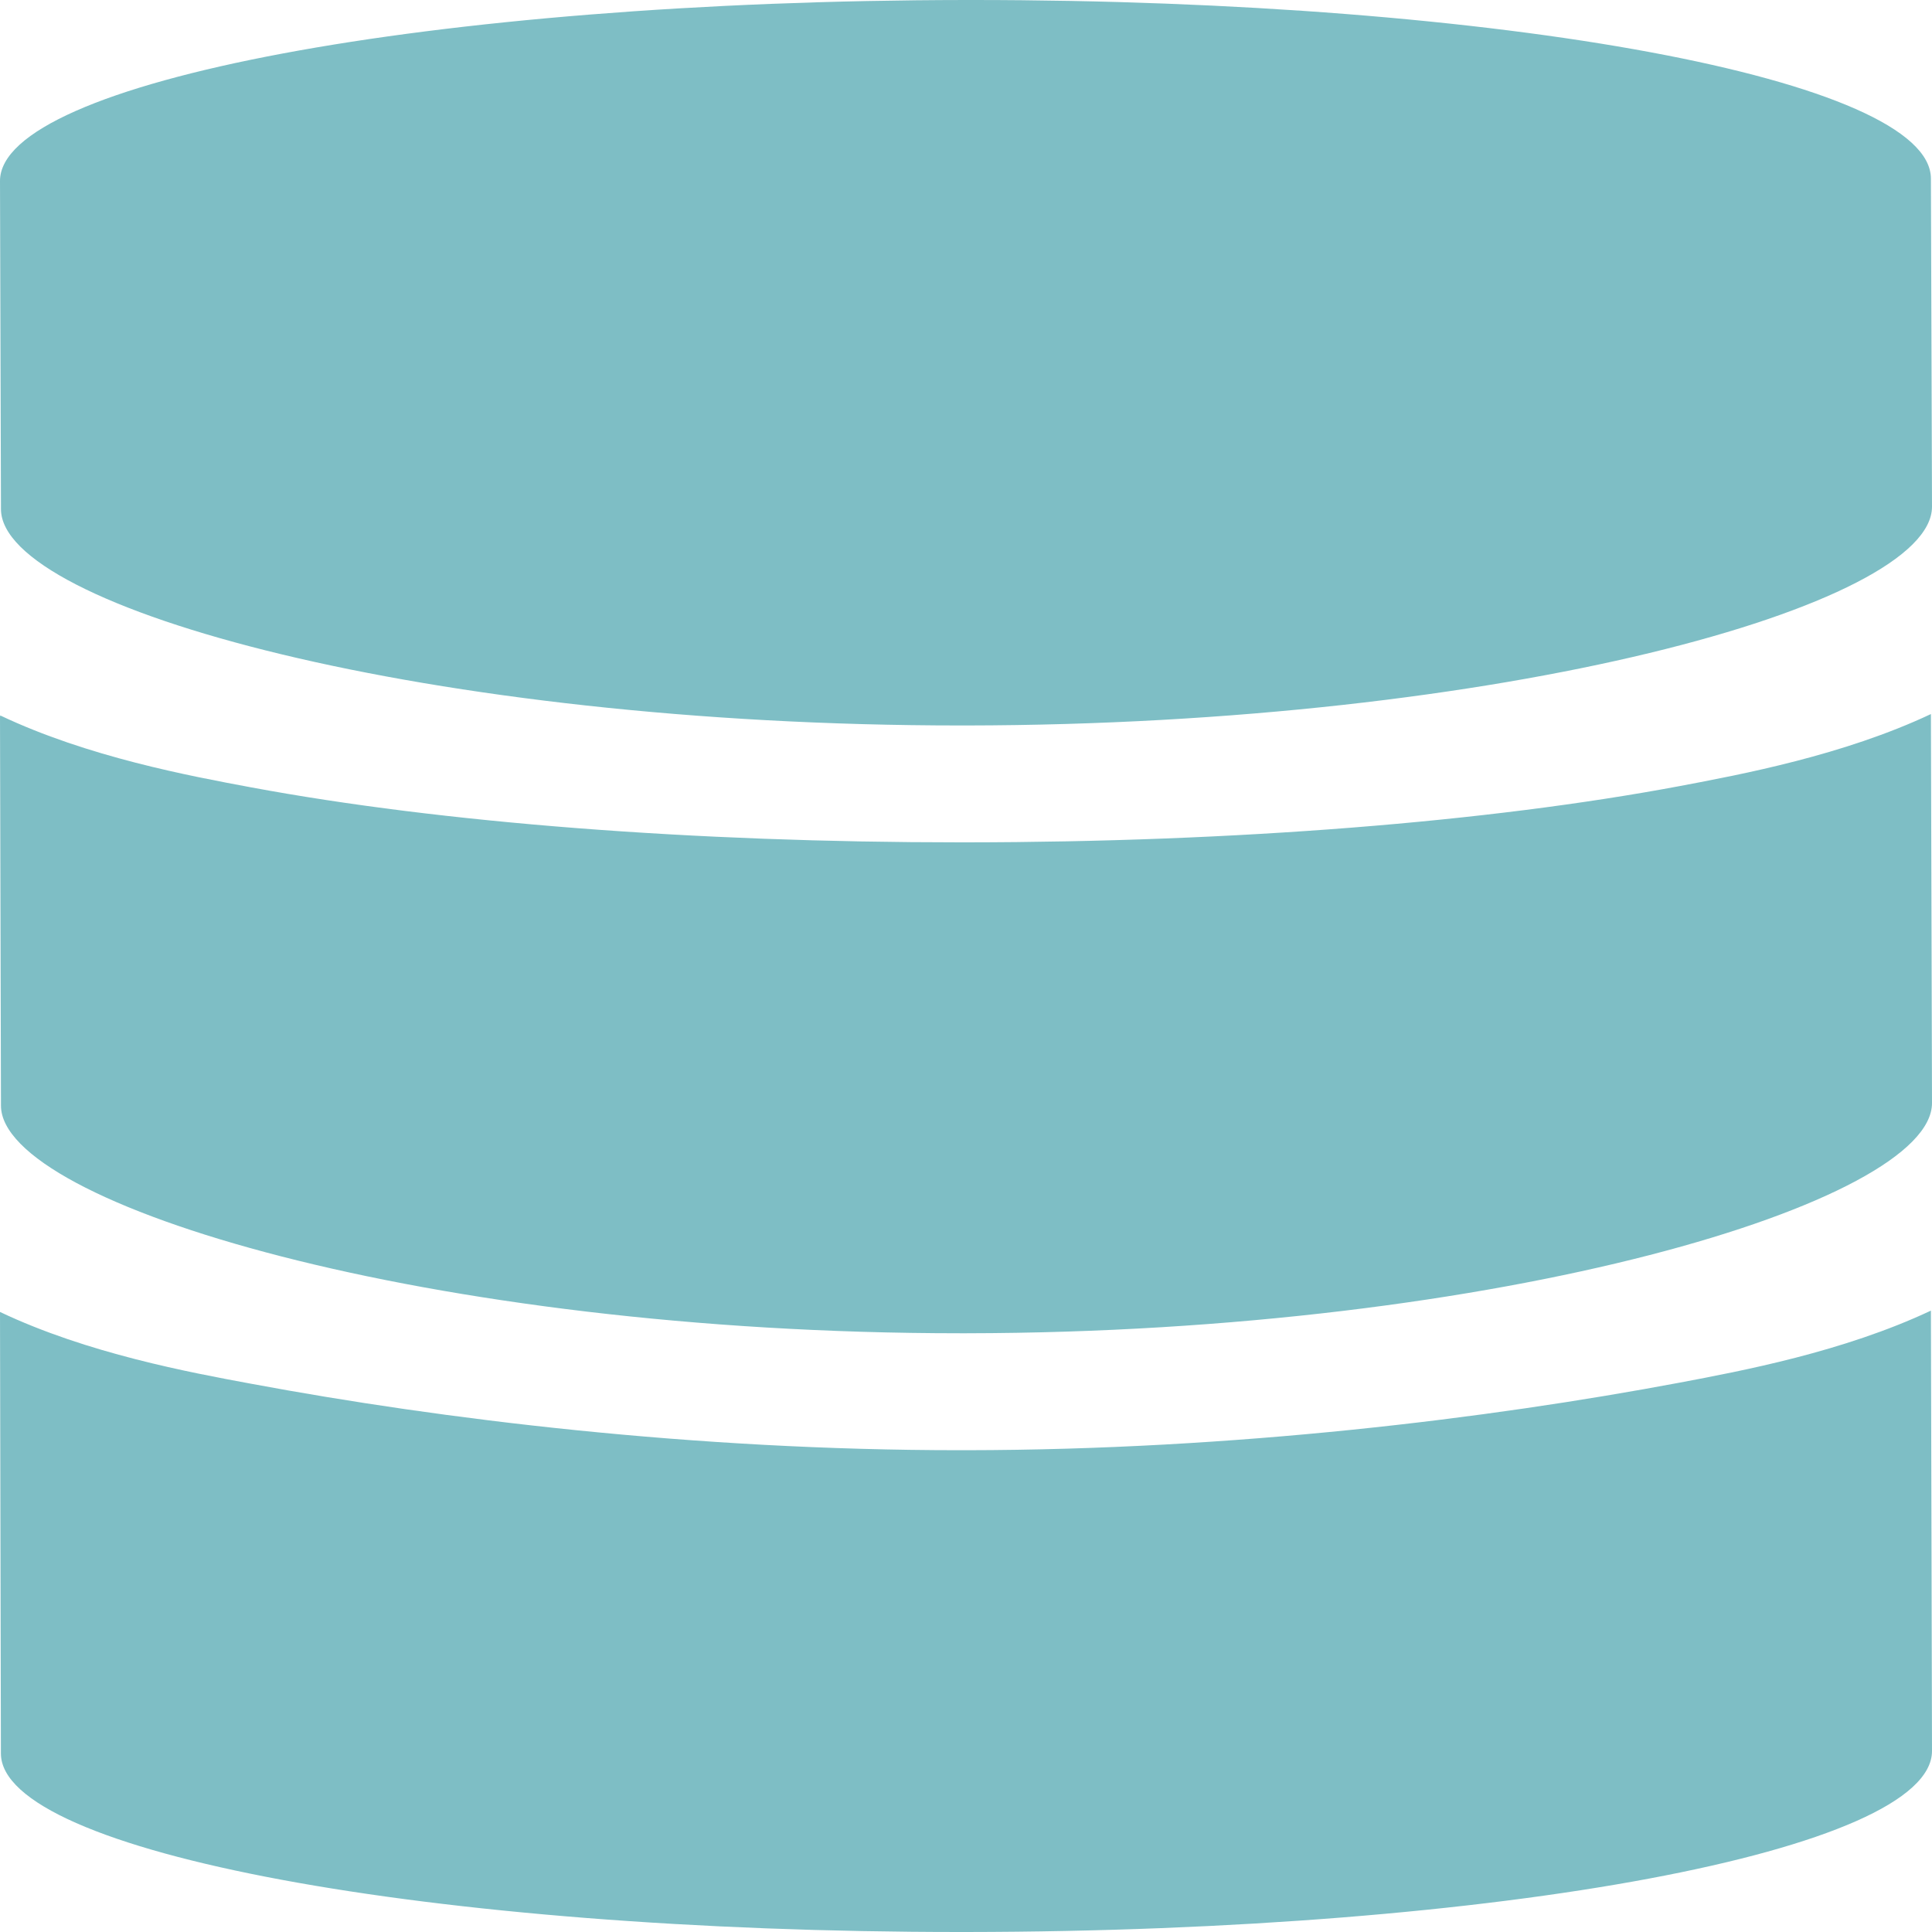 <?xml version="1.0" encoding="UTF-8"?> <svg xmlns="http://www.w3.org/2000/svg" viewBox="0 0 32 32"><path class="tank" fill="#7ebec5" d="M16.013 22.083h-.11C7.12 22.083.018 19.95.016 18.313L0 11.877c0-.01.004-.02.004-.027 1.446.687 3.145 1.003 4.16 1.192 3.158.587 7.328.91 11.74.91h.11c4.438-.004 8.632-.336 11.812-.933 1.018-.192 2.71-.51 4.156-1.192v.01L32 18.27c.002 1.645-7.152 3.8-15.987 3.813zm0-10.067h-.11C7.12 12.016.018 10.07.016 8.432L0 2.998C-.003 1.354 7.156.01 15.99 0h.114c8.78 0 15.876 1.32 15.878 2.958L32 8.392c.002 1.644-7.152 3.612-15.987 3.624zm-.11 12.004h.11c4.438-.006 8.633-.523 11.812-1.12 1.017-.192 2.71-.51 4.157-1.192L32 29.002C32 30.648 24.845 31.99 16.01 32H15.9C7.12 32 .017 30.68.015 29.043L0 21.73c1.446.687 3.146 1.002 4.164 1.19 3.157.588 7.326 1.1 11.738 1.1z"></path></svg> 